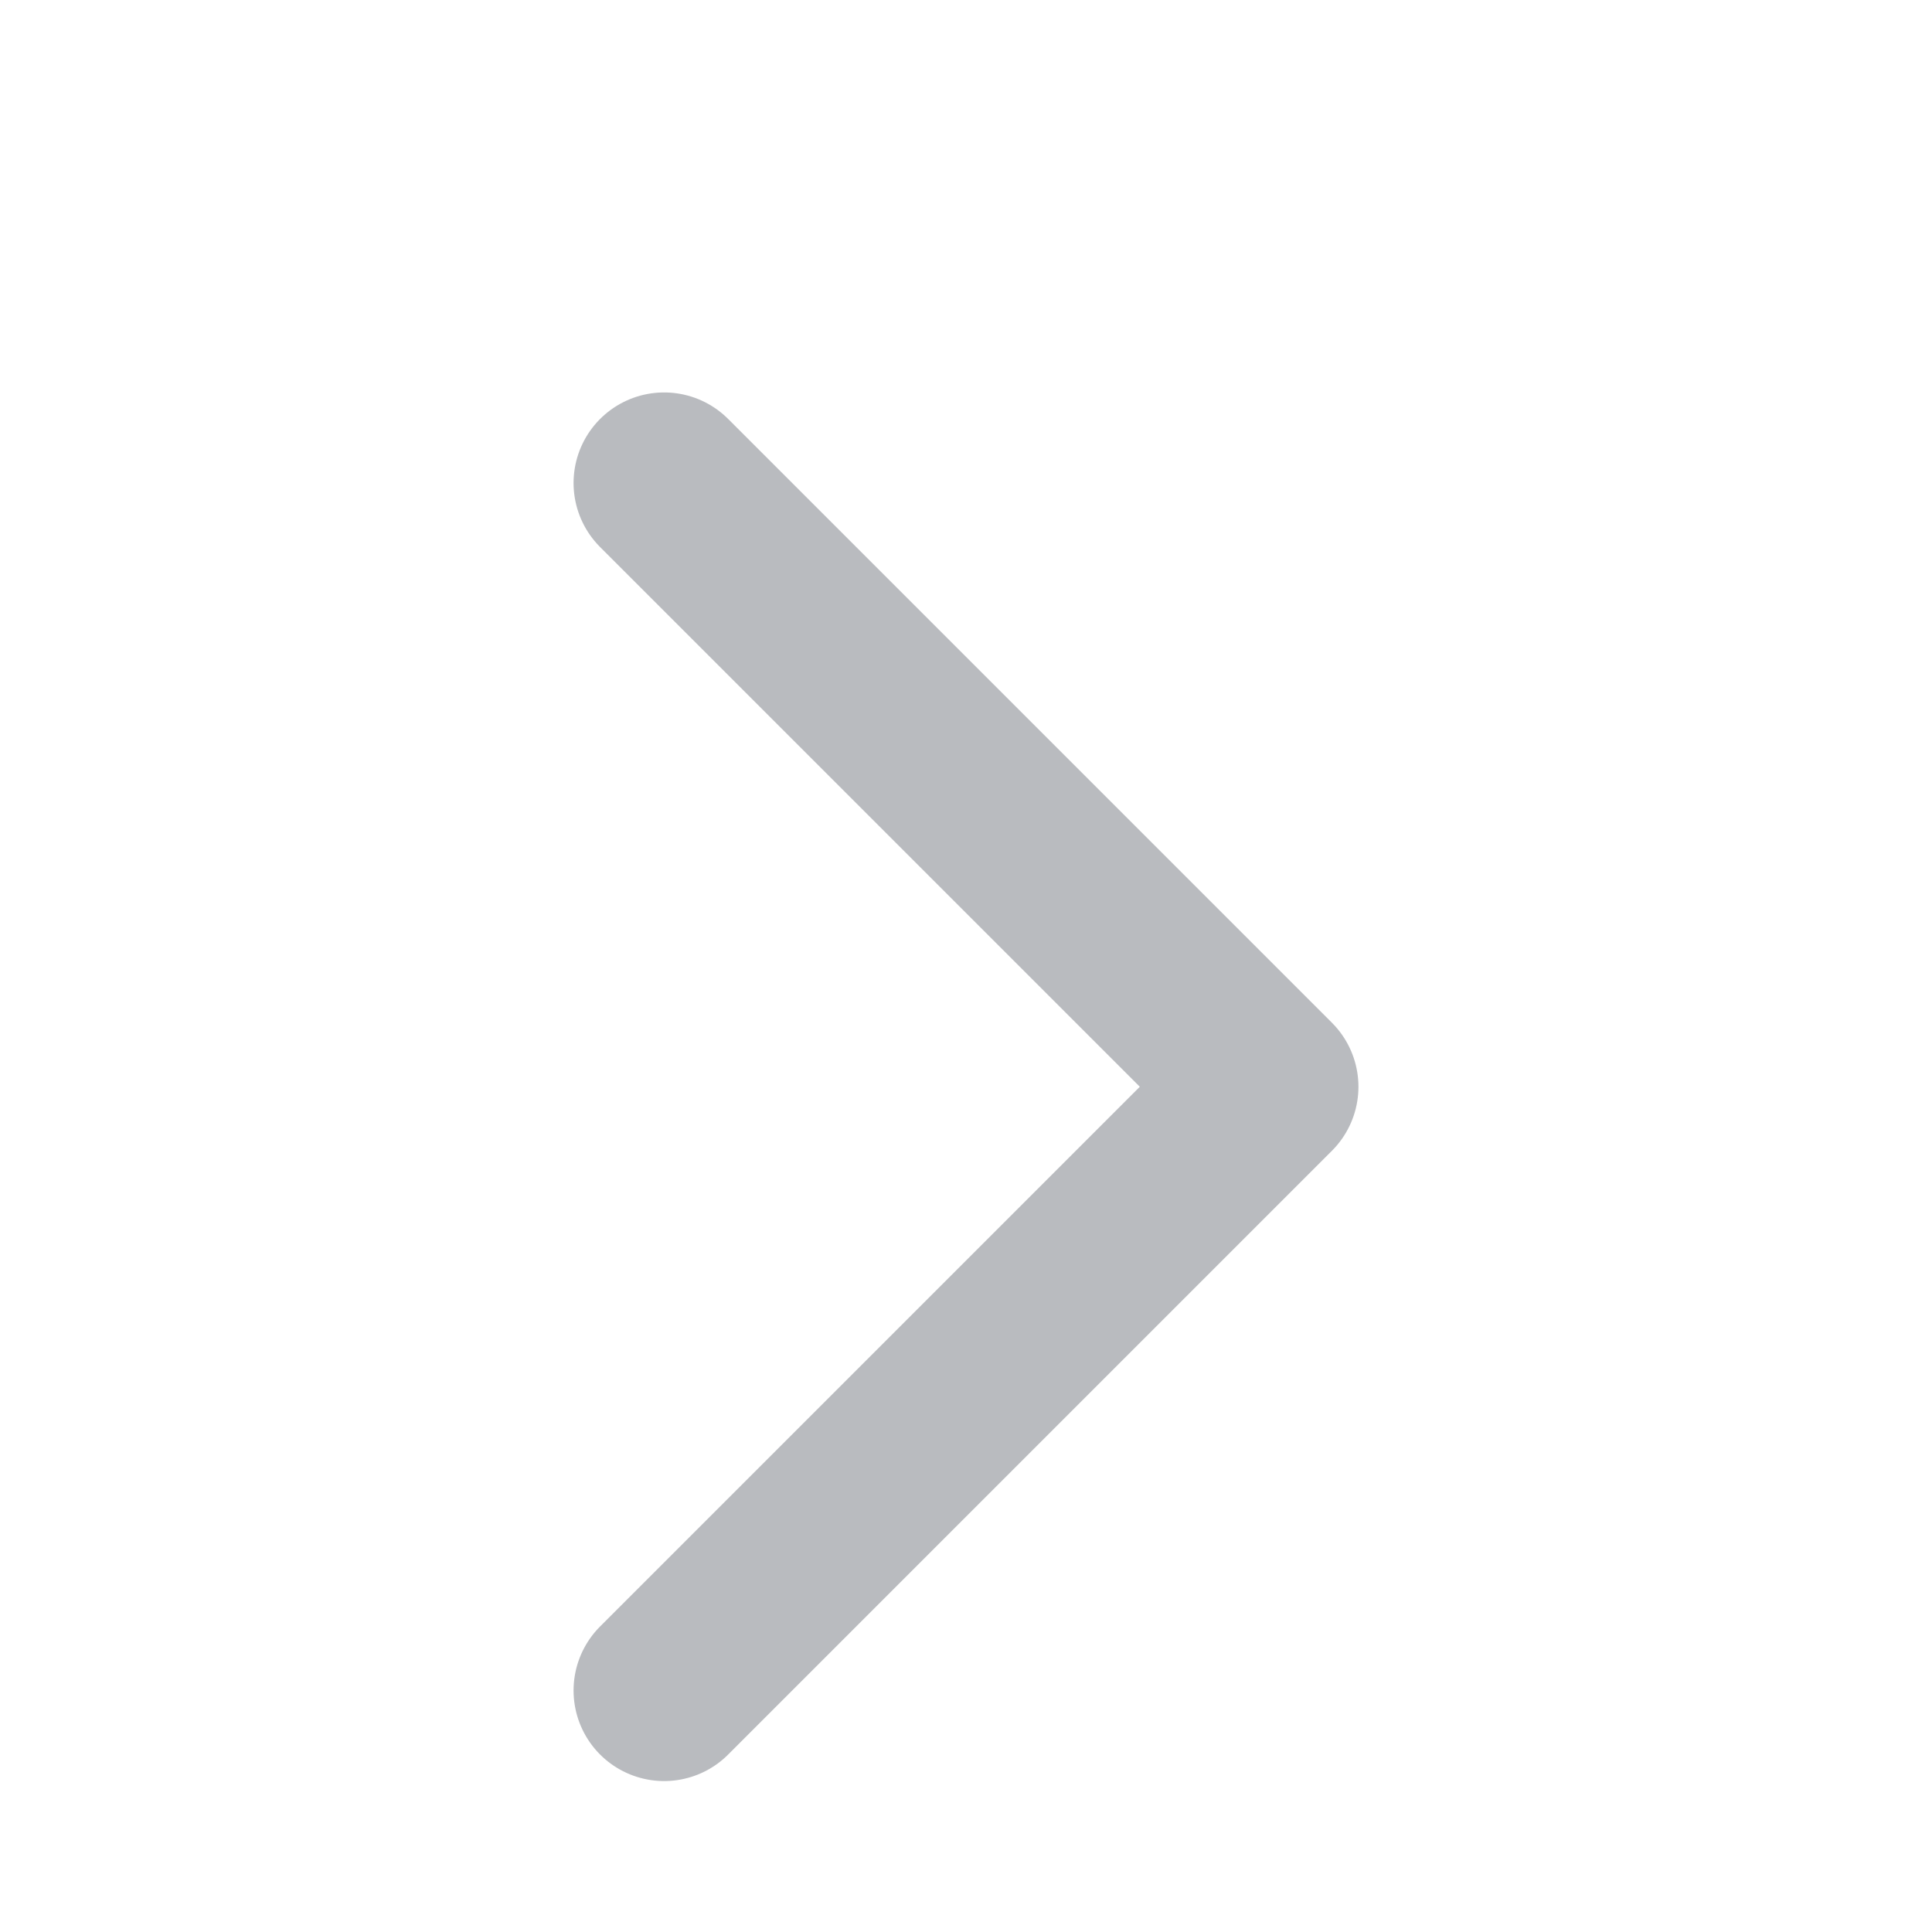 <svg width="14" height="14" viewBox="0 0 16 14" fill="none" xmlns="http://www.w3.org/2000/svg">
<path d="M5.5 3L10.5 8L5.5 13" stroke="#B9BBBF" stroke-width="1.5" stroke-linecap="round" stroke-linejoin="round"/>
</svg>
